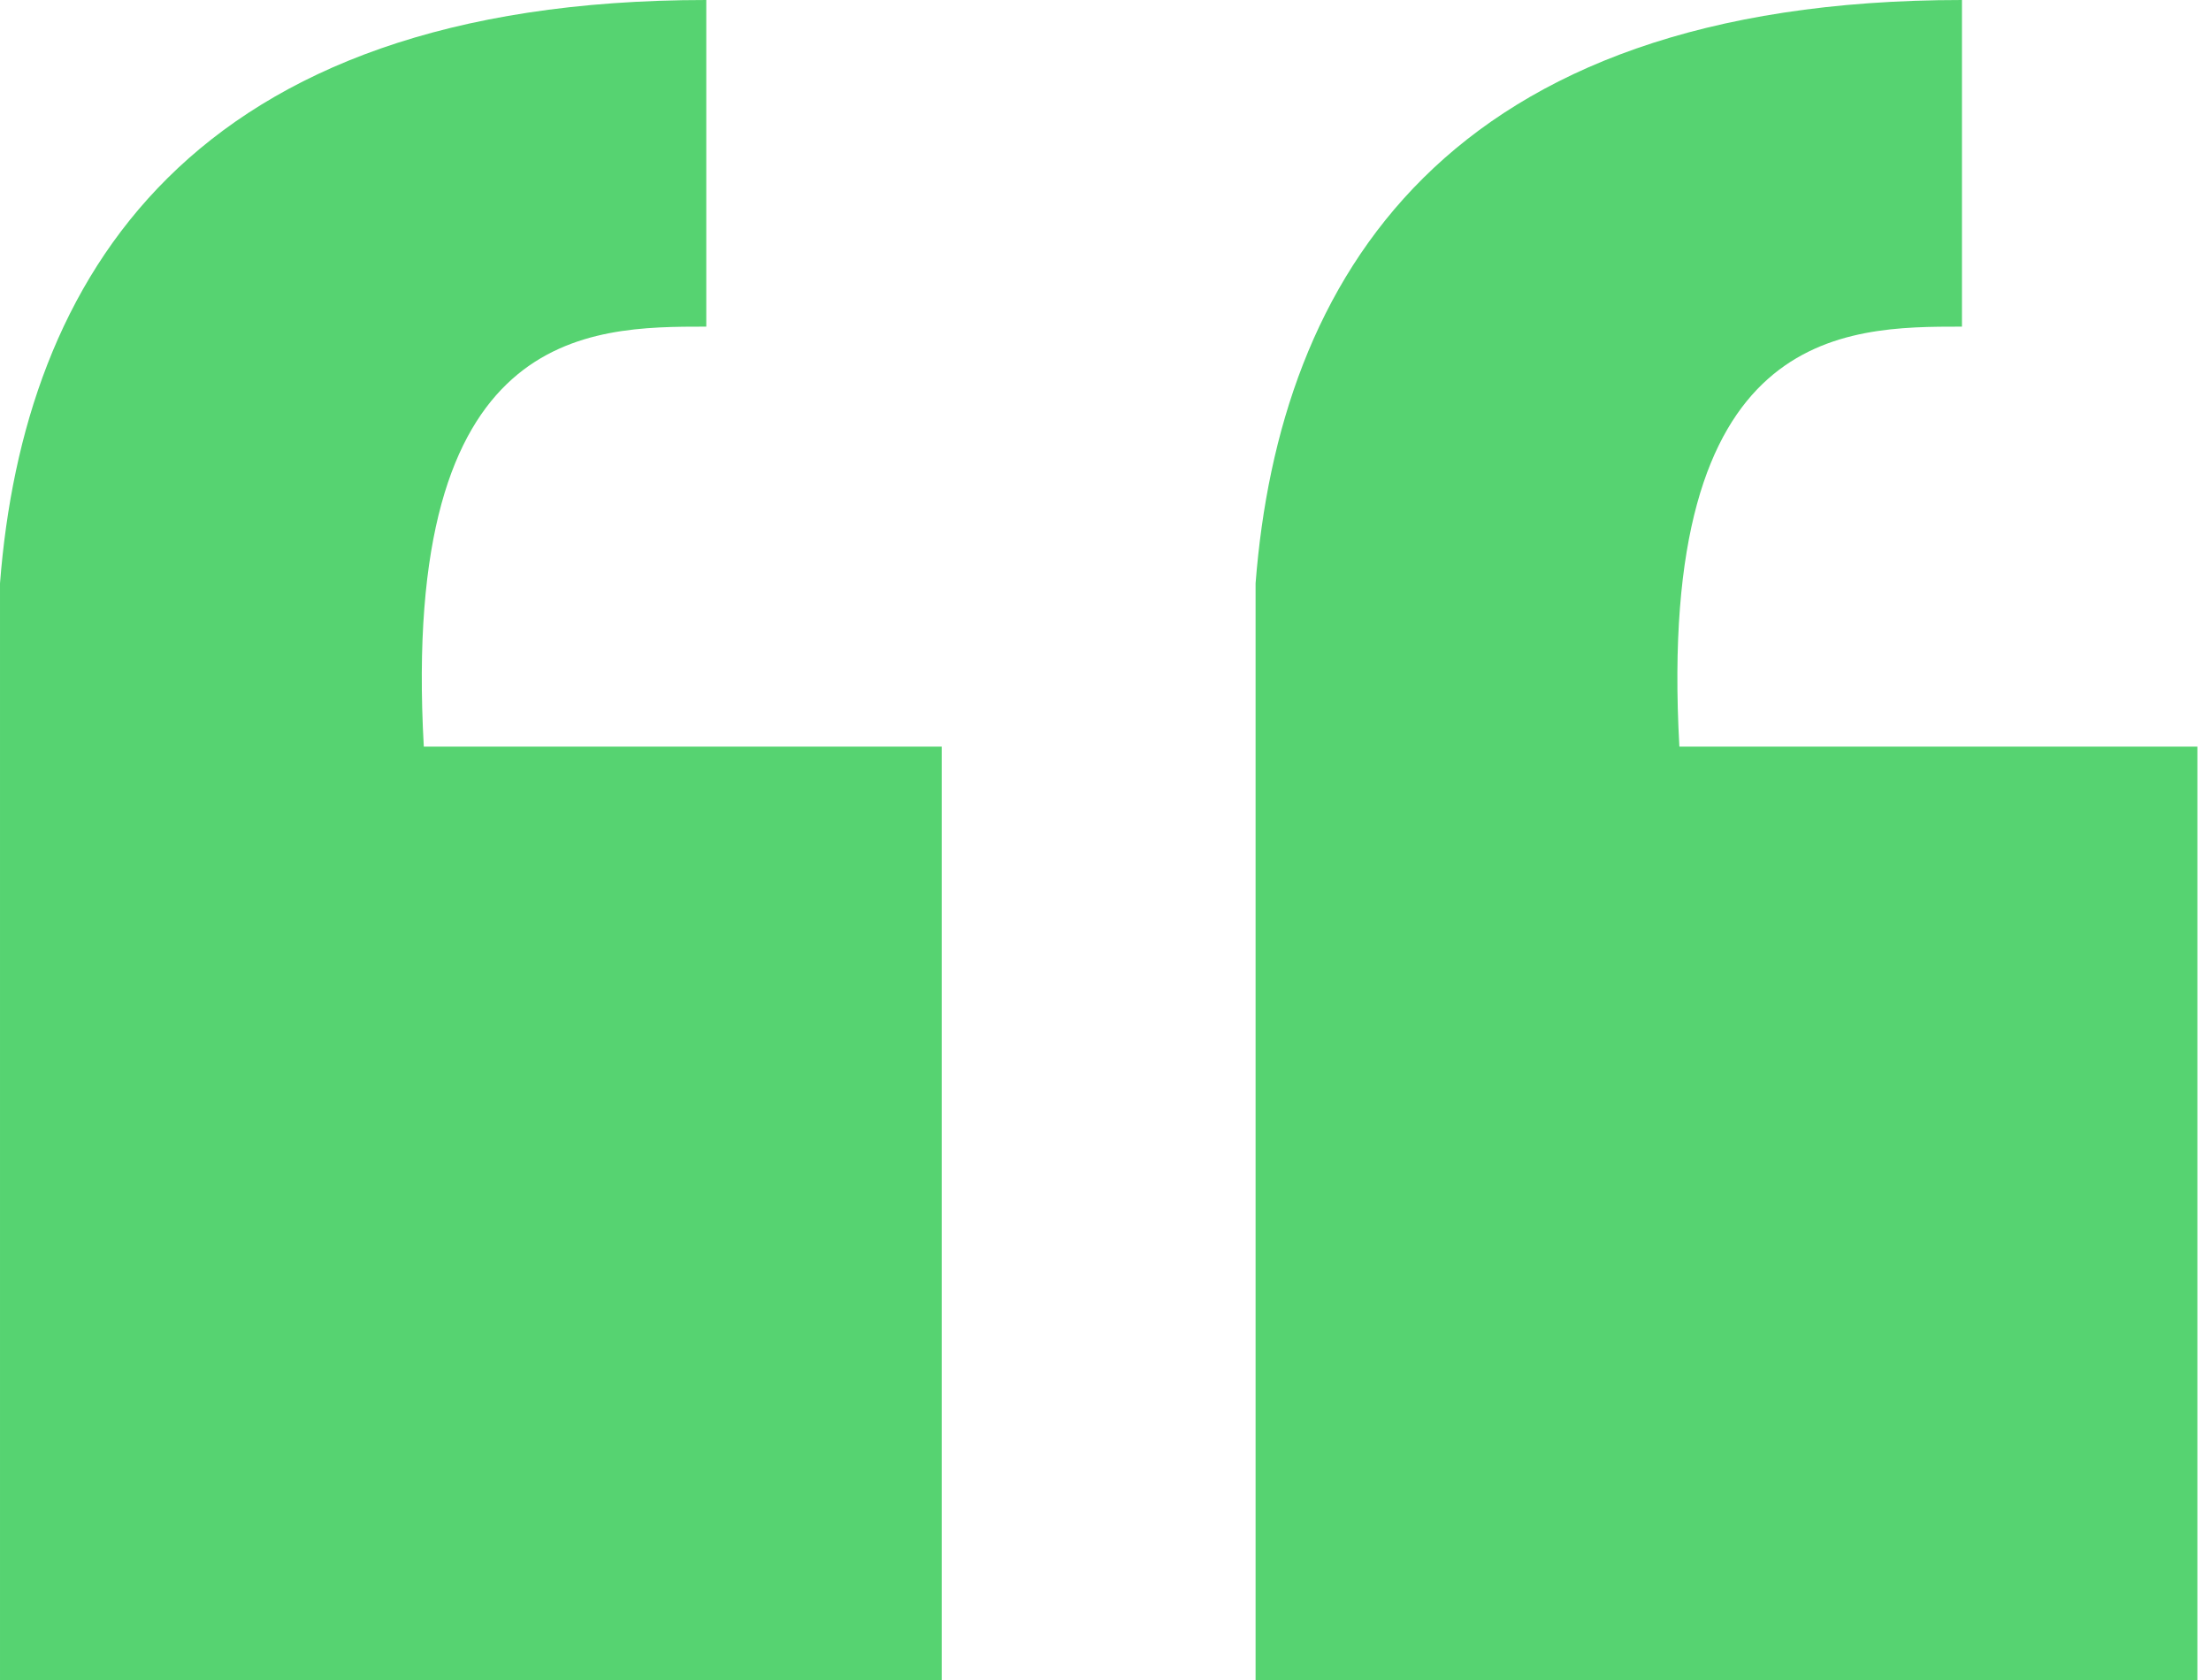<svg width="25" height="19" viewBox="0 0 25 19" fill="none" xmlns="http://www.w3.org/2000/svg">
<path d="M14.197 19L24.846 19L24.846 8.444L18.989 8.444C18.723 3.694 20.853 3.694 22.184 3.694L22.184 2.33583e-07C16.327 7.47465e-07 14.464 3.167 14.197 6.597L14.197 19Z" fill="#56D371"/>
<path d="M8.67844e-05 19L10.648 19L10.648 8.444L4.792 8.444C4.526 3.694 6.655 3.694 7.986 3.694L7.986 2.33583e-07C2.13 7.47465e-07 0.266 3.167 8.5704e-05 6.597L8.67844e-05 19Z" fill="#56D371"/>
</svg>
